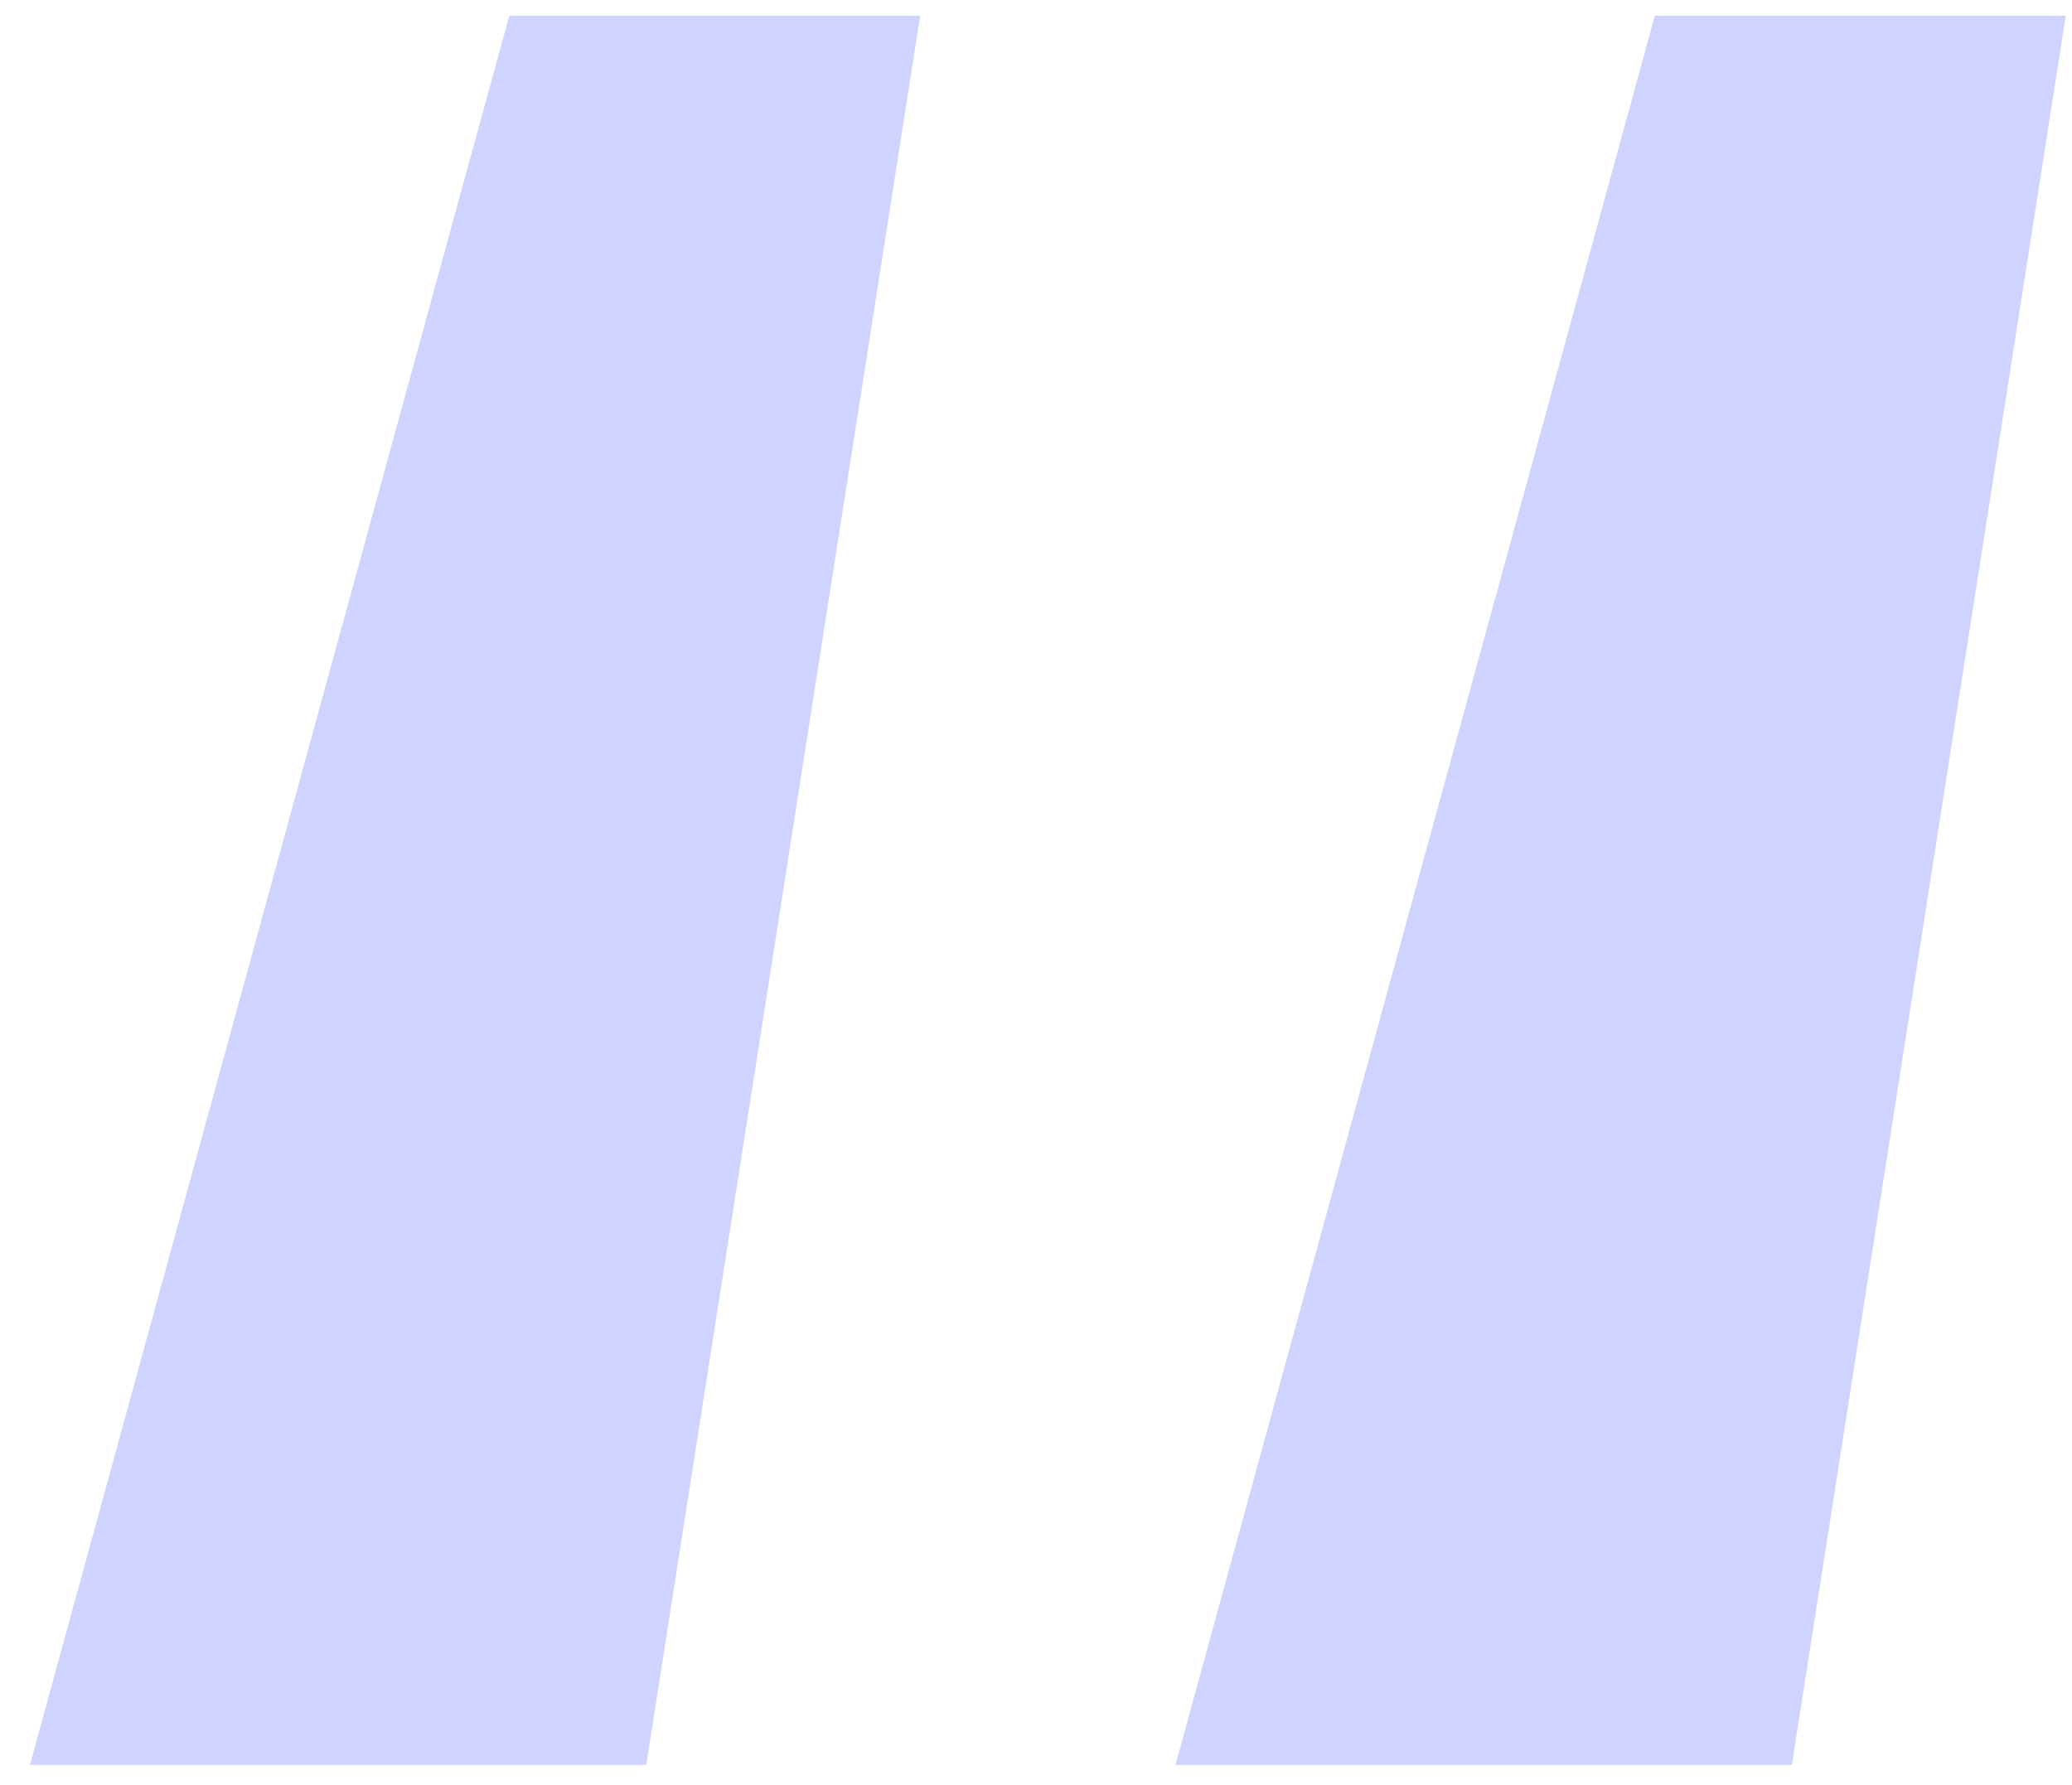 <?xml version="1.0" encoding="UTF-8"?> <svg xmlns="http://www.w3.org/2000/svg" width="65" height="56" viewBox="0 0 65 56" fill="none"><path opacity="0.5" d="M0.938 55.375L15.977 0.492H28.867L20.273 55.375H0.938ZM36.875 55.375L51.914 0.492H64.805L56.211 55.375H36.875Z" fill="#A0A9FF"></path></svg> 